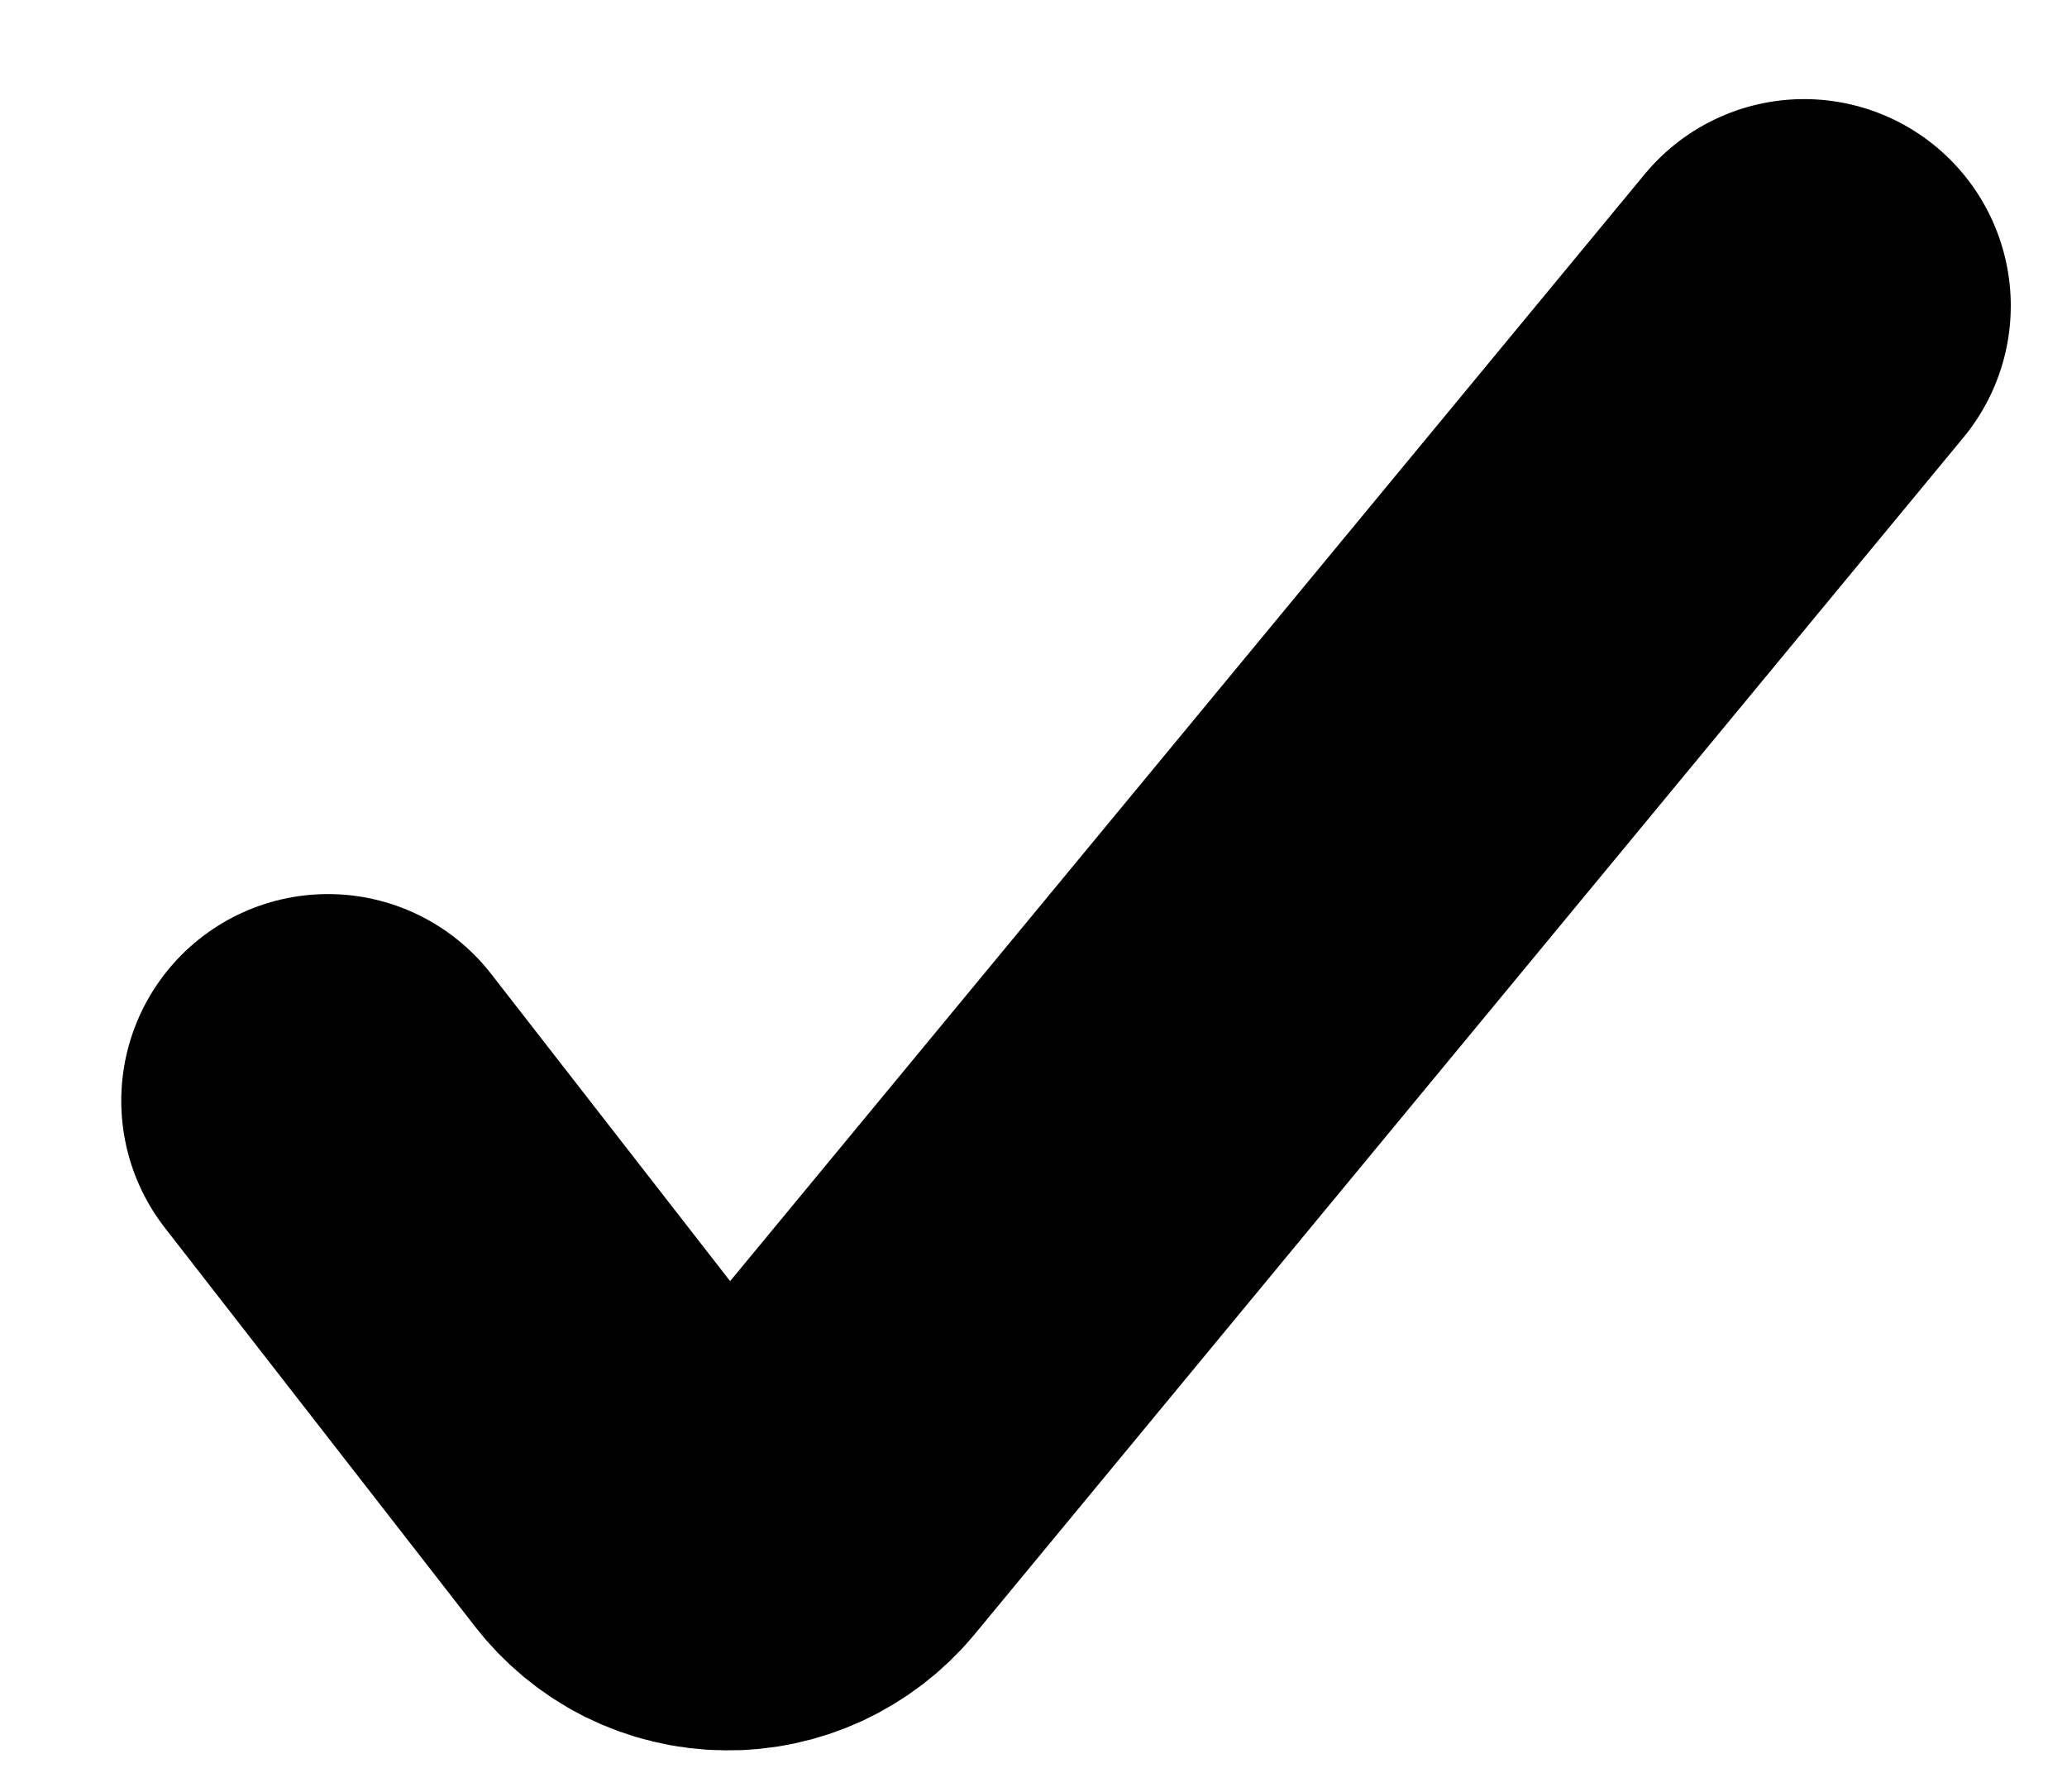 <svg width="15" height="13" viewBox="0 0 15 13" fill="none" xmlns="http://www.w3.org/2000/svg">
<path d="M2.38 7.987L4.63 10.879C4.706 10.978 4.803 11.058 4.914 11.114C5.025 11.169 5.148 11.199 5.272 11.2C5.395 11.202 5.516 11.176 5.627 11.125C5.738 11.073 5.837 10.998 5.915 10.904L13.092 2.219" stroke="#000001" stroke-width="3" stroke-linecap="round" stroke-linejoin="round"/>
</svg>
